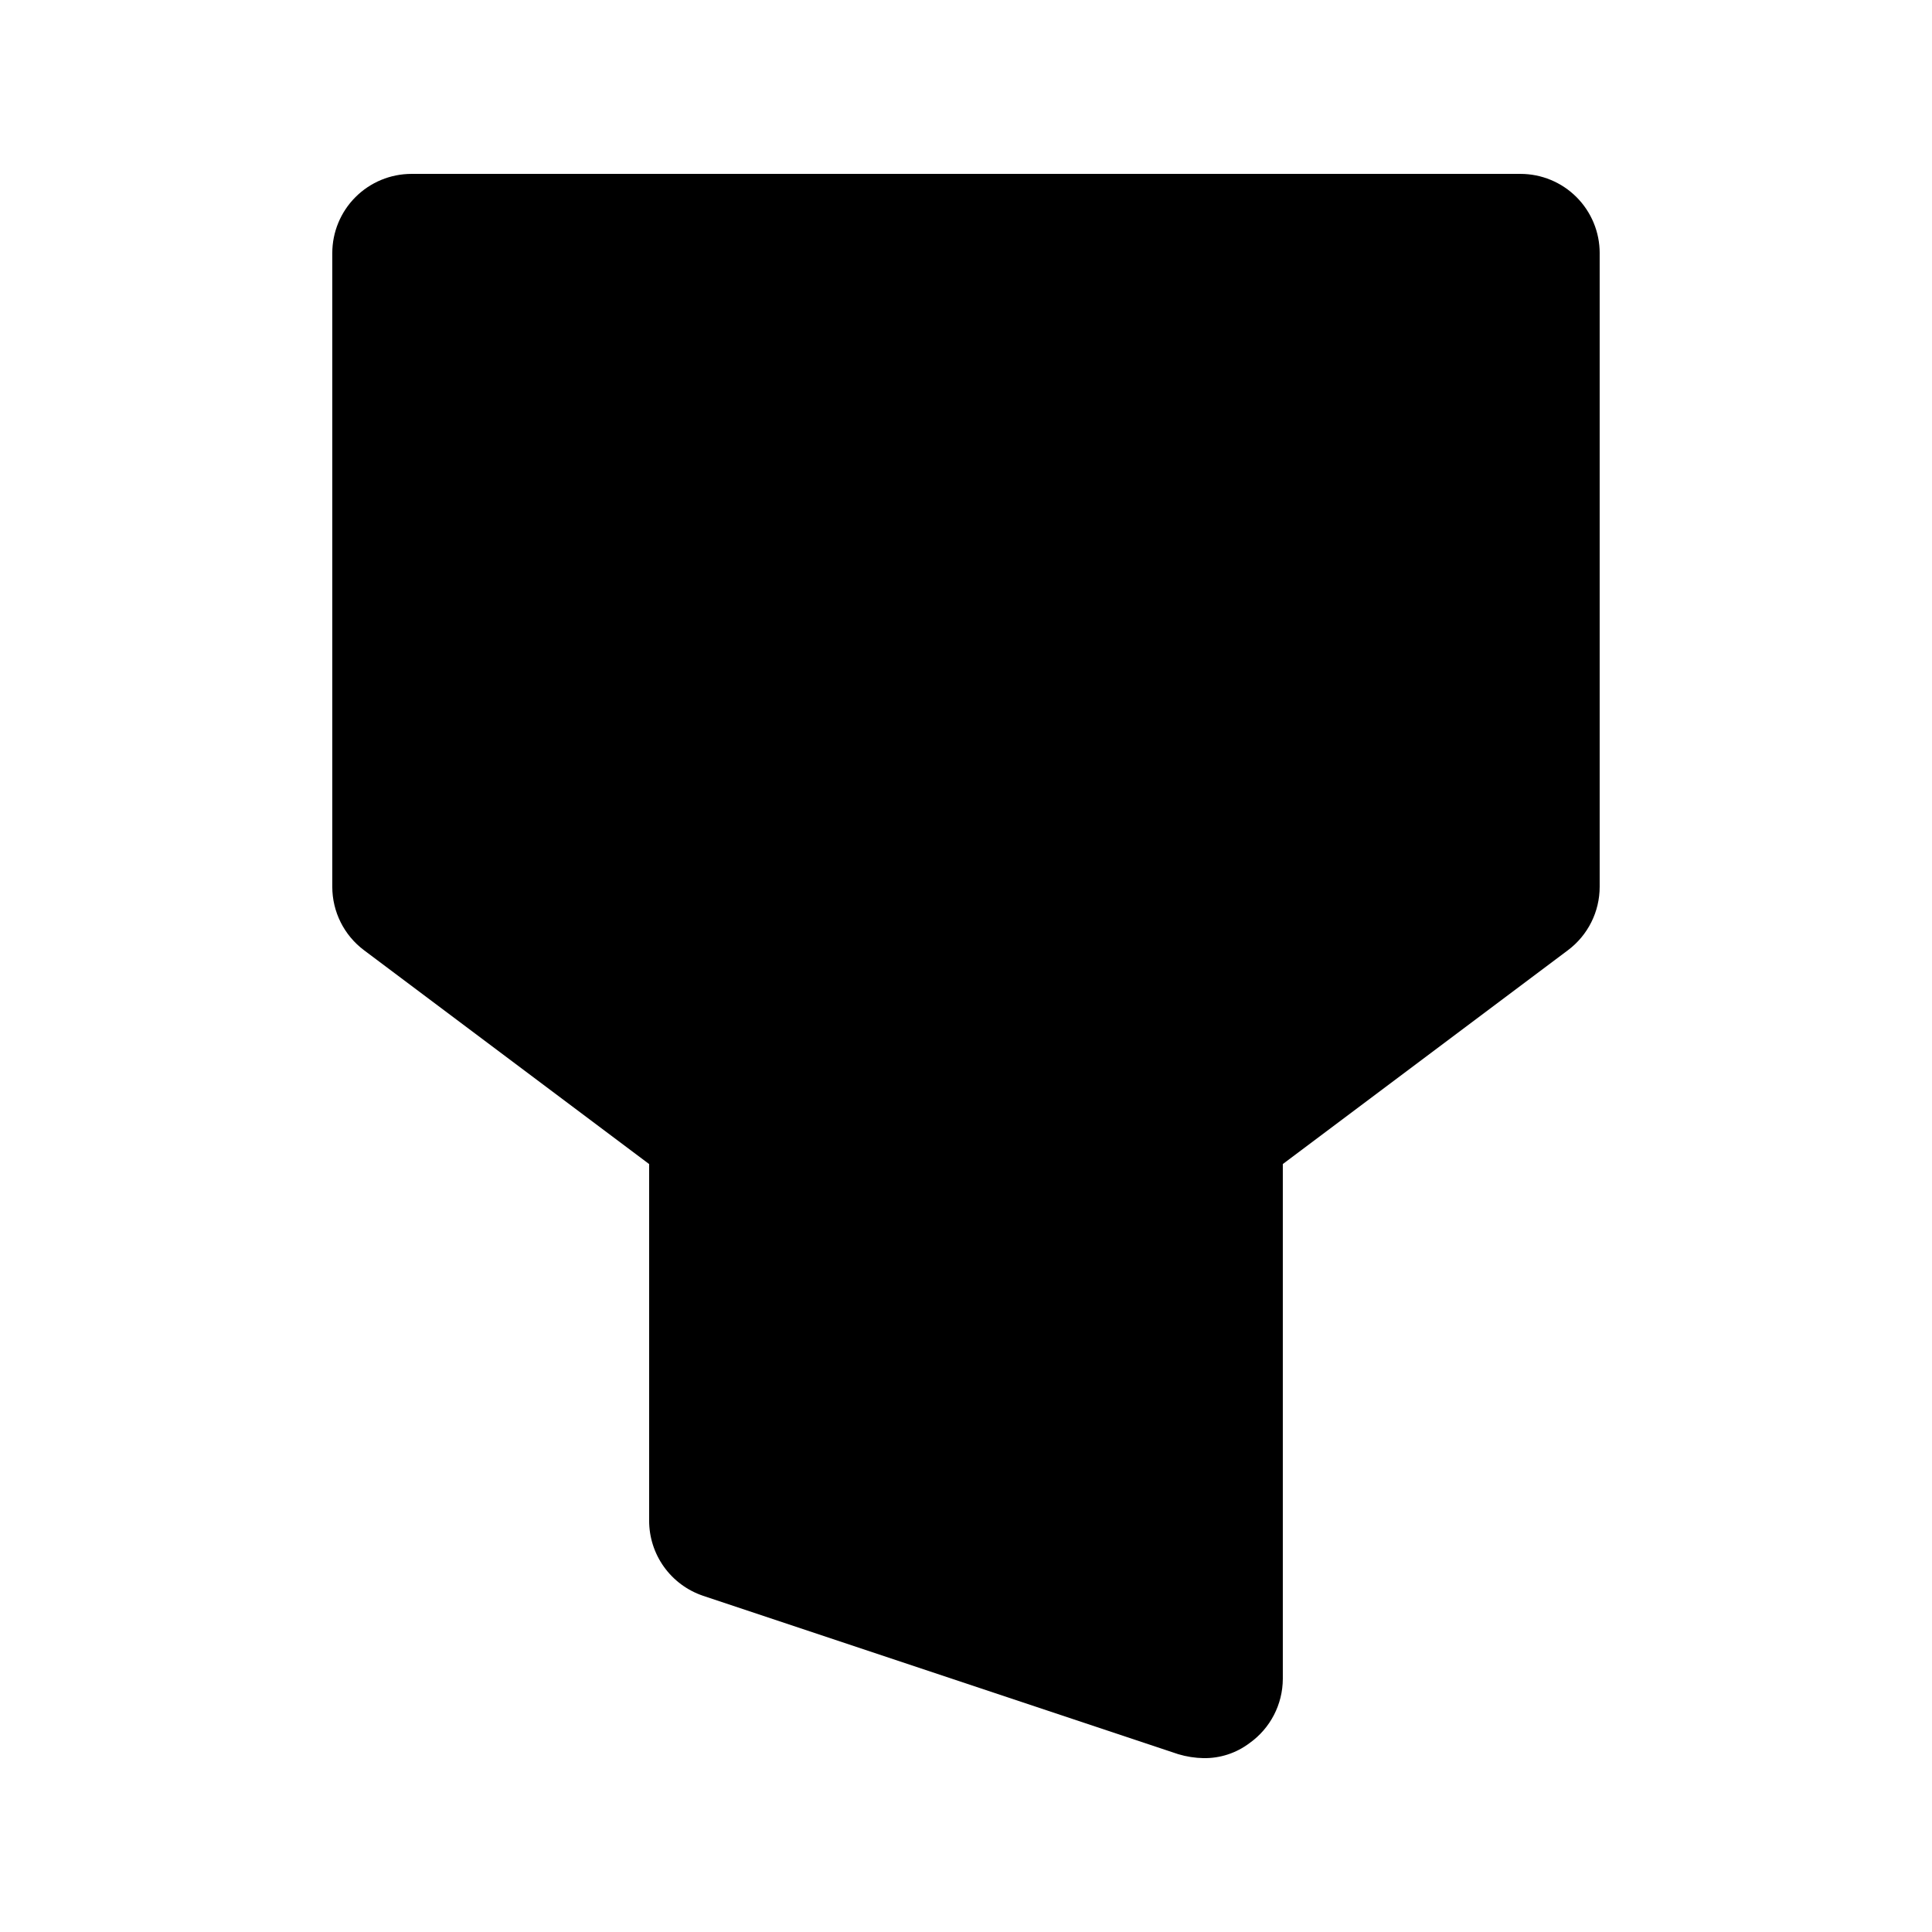 <?xml version="1.0" encoding="UTF-8"?>
<!-- Uploaded to: SVG Repo, www.svgrepo.com, Generator: SVG Repo Mixer Tools -->
<svg fill="#000000" width="800px" height="800px" version="1.1" viewBox="144 144 512 512" xmlns="http://www.w3.org/2000/svg">
 <path d="m567.93 211.07v167.94c0 6.606-3.109 12.828-8.395 16.793l-75.574 56.68v136.45c-0.031 6.758-3.312 13.086-8.816 17.004-3.5 2.648-7.785 4.051-12.172 3.988-2.277-0.039-4.539-0.395-6.719-1.047l-125.95-41.984c-4.168-1.41-7.789-4.094-10.352-7.672s-3.934-7.871-3.922-12.273v-94.461l-75.574-56.68c-5.285-3.965-8.395-10.188-8.395-16.793v-167.94c0-5.566 2.211-10.906 6.148-14.844s9.277-6.148 14.844-6.148h293.89c5.57 0 10.91 2.211 14.844 6.148 3.938 3.938 6.148 9.277 6.148 14.844z"/>
</svg>